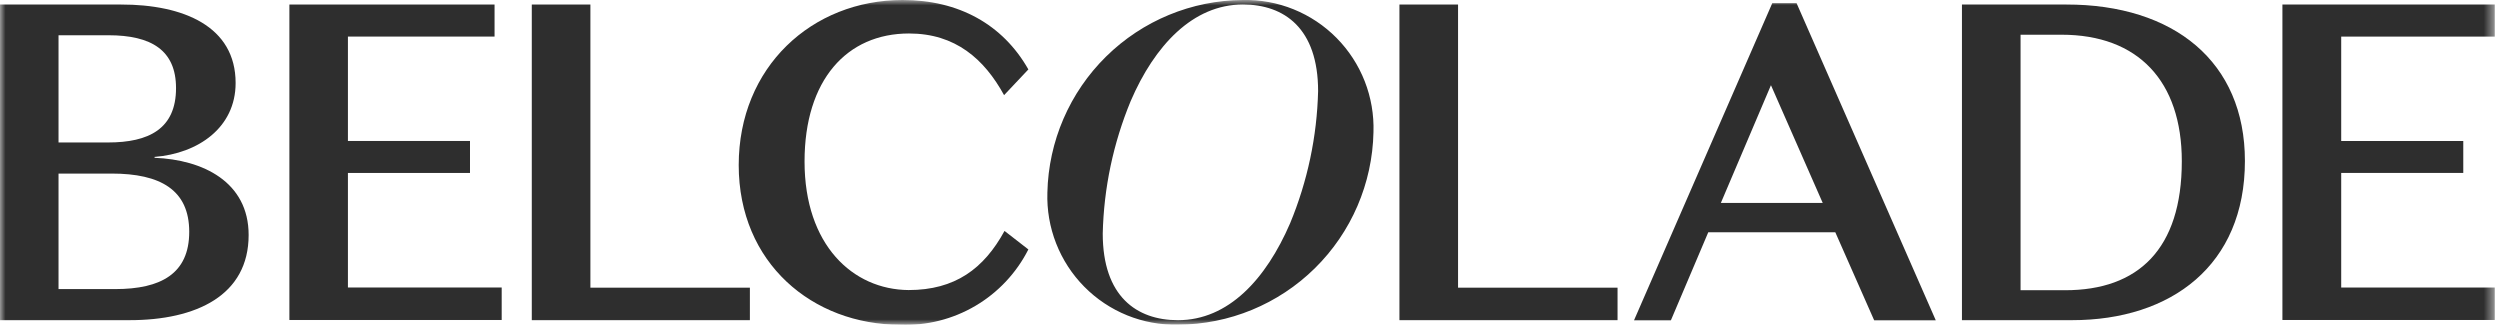 <svg width="231" height="30" viewBox="0 0 231 30" fill="none" xmlns="http://www.w3.org/2000/svg">
<g clip-path="url(#clip0_3147_1828)">
<mask id="mask0_3147_1828" style="mask-type:luminance" maskUnits="userSpaceOnUse" x="0" y="0" width="231" height="31">
<path d="M230.526 0H0V30H230.526V0Z" fill="white"/>
</mask>
<g mask="url(#mask0_3147_1828)">
<path d="M0 29.585V0.415H11.158C16.981 0.415 21.771 2.442 21.771 7.669C21.771 11.789 18.315 14.182 14.281 14.499V14.581C18.729 14.752 22.974 16.795 22.974 21.713C22.974 27.289 18.152 29.585 11.947 29.585H0ZM5.408 13.164H9.987C13.736 13.164 16.265 11.919 16.265 8.141C16.265 4.641 13.98 3.257 10.019 3.257H5.408V13.164ZM5.408 16.038V26.711H10.654C14.858 26.711 17.485 25.295 17.485 21.419C17.485 17.544 14.818 16.038 10.32 16.038H5.408Z" fill="#2E2E2E"/>
<path d="M26.74 0.415H45.697V3.379H32.148V13.026H43.428V15.981H32.148V26.565H46.356V29.569H26.74V0.415Z" fill="#2E2E2E"/>
<path d="M49.137 0.415H54.553V26.581H69.289V29.585H49.137V0.415Z" fill="#2E2E2E"/>
<path d="M83.408 0C88.573 0 92.655 2.247 95.021 6.415L92.777 8.792C90.947 5.455 88.28 3.094 83.994 3.094C78.252 3.094 74.34 7.384 74.34 14.923C74.34 22.632 78.789 26.76 83.953 26.801C88.239 26.801 90.906 24.839 92.818 21.338L95.021 23.048C93.922 25.217 92.225 27.026 90.131 28.259C88.037 29.493 85.633 30.1 83.205 30.008C75.072 30.008 68.257 24.309 68.257 15.257C68.257 6.204 75.007 0 83.408 0Z" fill="#2E2E2E"/>
<path d="M126.909 12.212C126.811 16.95 124.868 21.462 121.494 24.785C118.119 28.109 113.58 29.98 108.846 30C107.241 30.035 105.645 29.743 104.156 29.14C102.668 28.537 101.317 27.636 100.188 26.494C99.058 25.351 98.174 23.989 97.587 22.493C97.001 20.996 96.725 19.395 96.778 17.789C96.883 13.053 98.829 8.546 102.203 5.224C105.575 1.903 110.109 0.029 114.84 0C116.446 -0.035 118.042 0.258 119.53 0.861C121.019 1.464 122.37 2.364 123.499 3.507C124.628 4.65 125.513 6.011 126.1 7.508C126.686 9.005 126.961 10.605 126.909 12.212ZM104.479 9.33C102.868 13.219 101.991 17.373 101.893 21.582C101.893 27.379 105.016 29.585 108.846 29.585C113.507 29.585 116.979 25.791 119.207 20.63C120.814 16.754 121.691 12.613 121.793 8.418C121.793 2.622 118.671 0.415 114.84 0.415C110.221 0.415 106.683 4.209 104.479 9.33Z" fill="#2E2E2E"/>
<path d="M129.308 0.415H134.724V26.581H149.461V29.585H129.308V0.415Z" fill="#2E2E2E"/>
<path d="M169.581 21.46H157.845L154.389 29.601H150.981L163.758 0.293H166.003L178.868 29.601H173.175L169.581 21.46ZM159.008 18.749H168.418L163.636 7.872L159.008 18.749Z" fill="#2E2E2E"/>
<path d="M181.284 29.585V0.415H190.905C200.875 0.415 207.43 5.699 207.43 14.874C207.43 24.497 200.639 29.585 191.441 29.585H181.284ZM190.49 3.208H186.7V26.817H190.823C197.565 26.817 201.599 23.023 201.599 14.898C201.599 7.498 197.565 3.208 190.49 3.208Z" fill="#2E2E2E"/>
<path d="M210.895 0.415H230.526V3.379H216.327V13.026H227.607V15.981H216.327V26.565H230.543V29.569H210.895V0.415Z" fill="#2E2E2E"/>
</g>
</g>
<defs>
<clipPath id="clip0_3147_1828">
<rect width="230.526" height="30" fill="white"/>
</clipPath>
</defs>
</svg>
